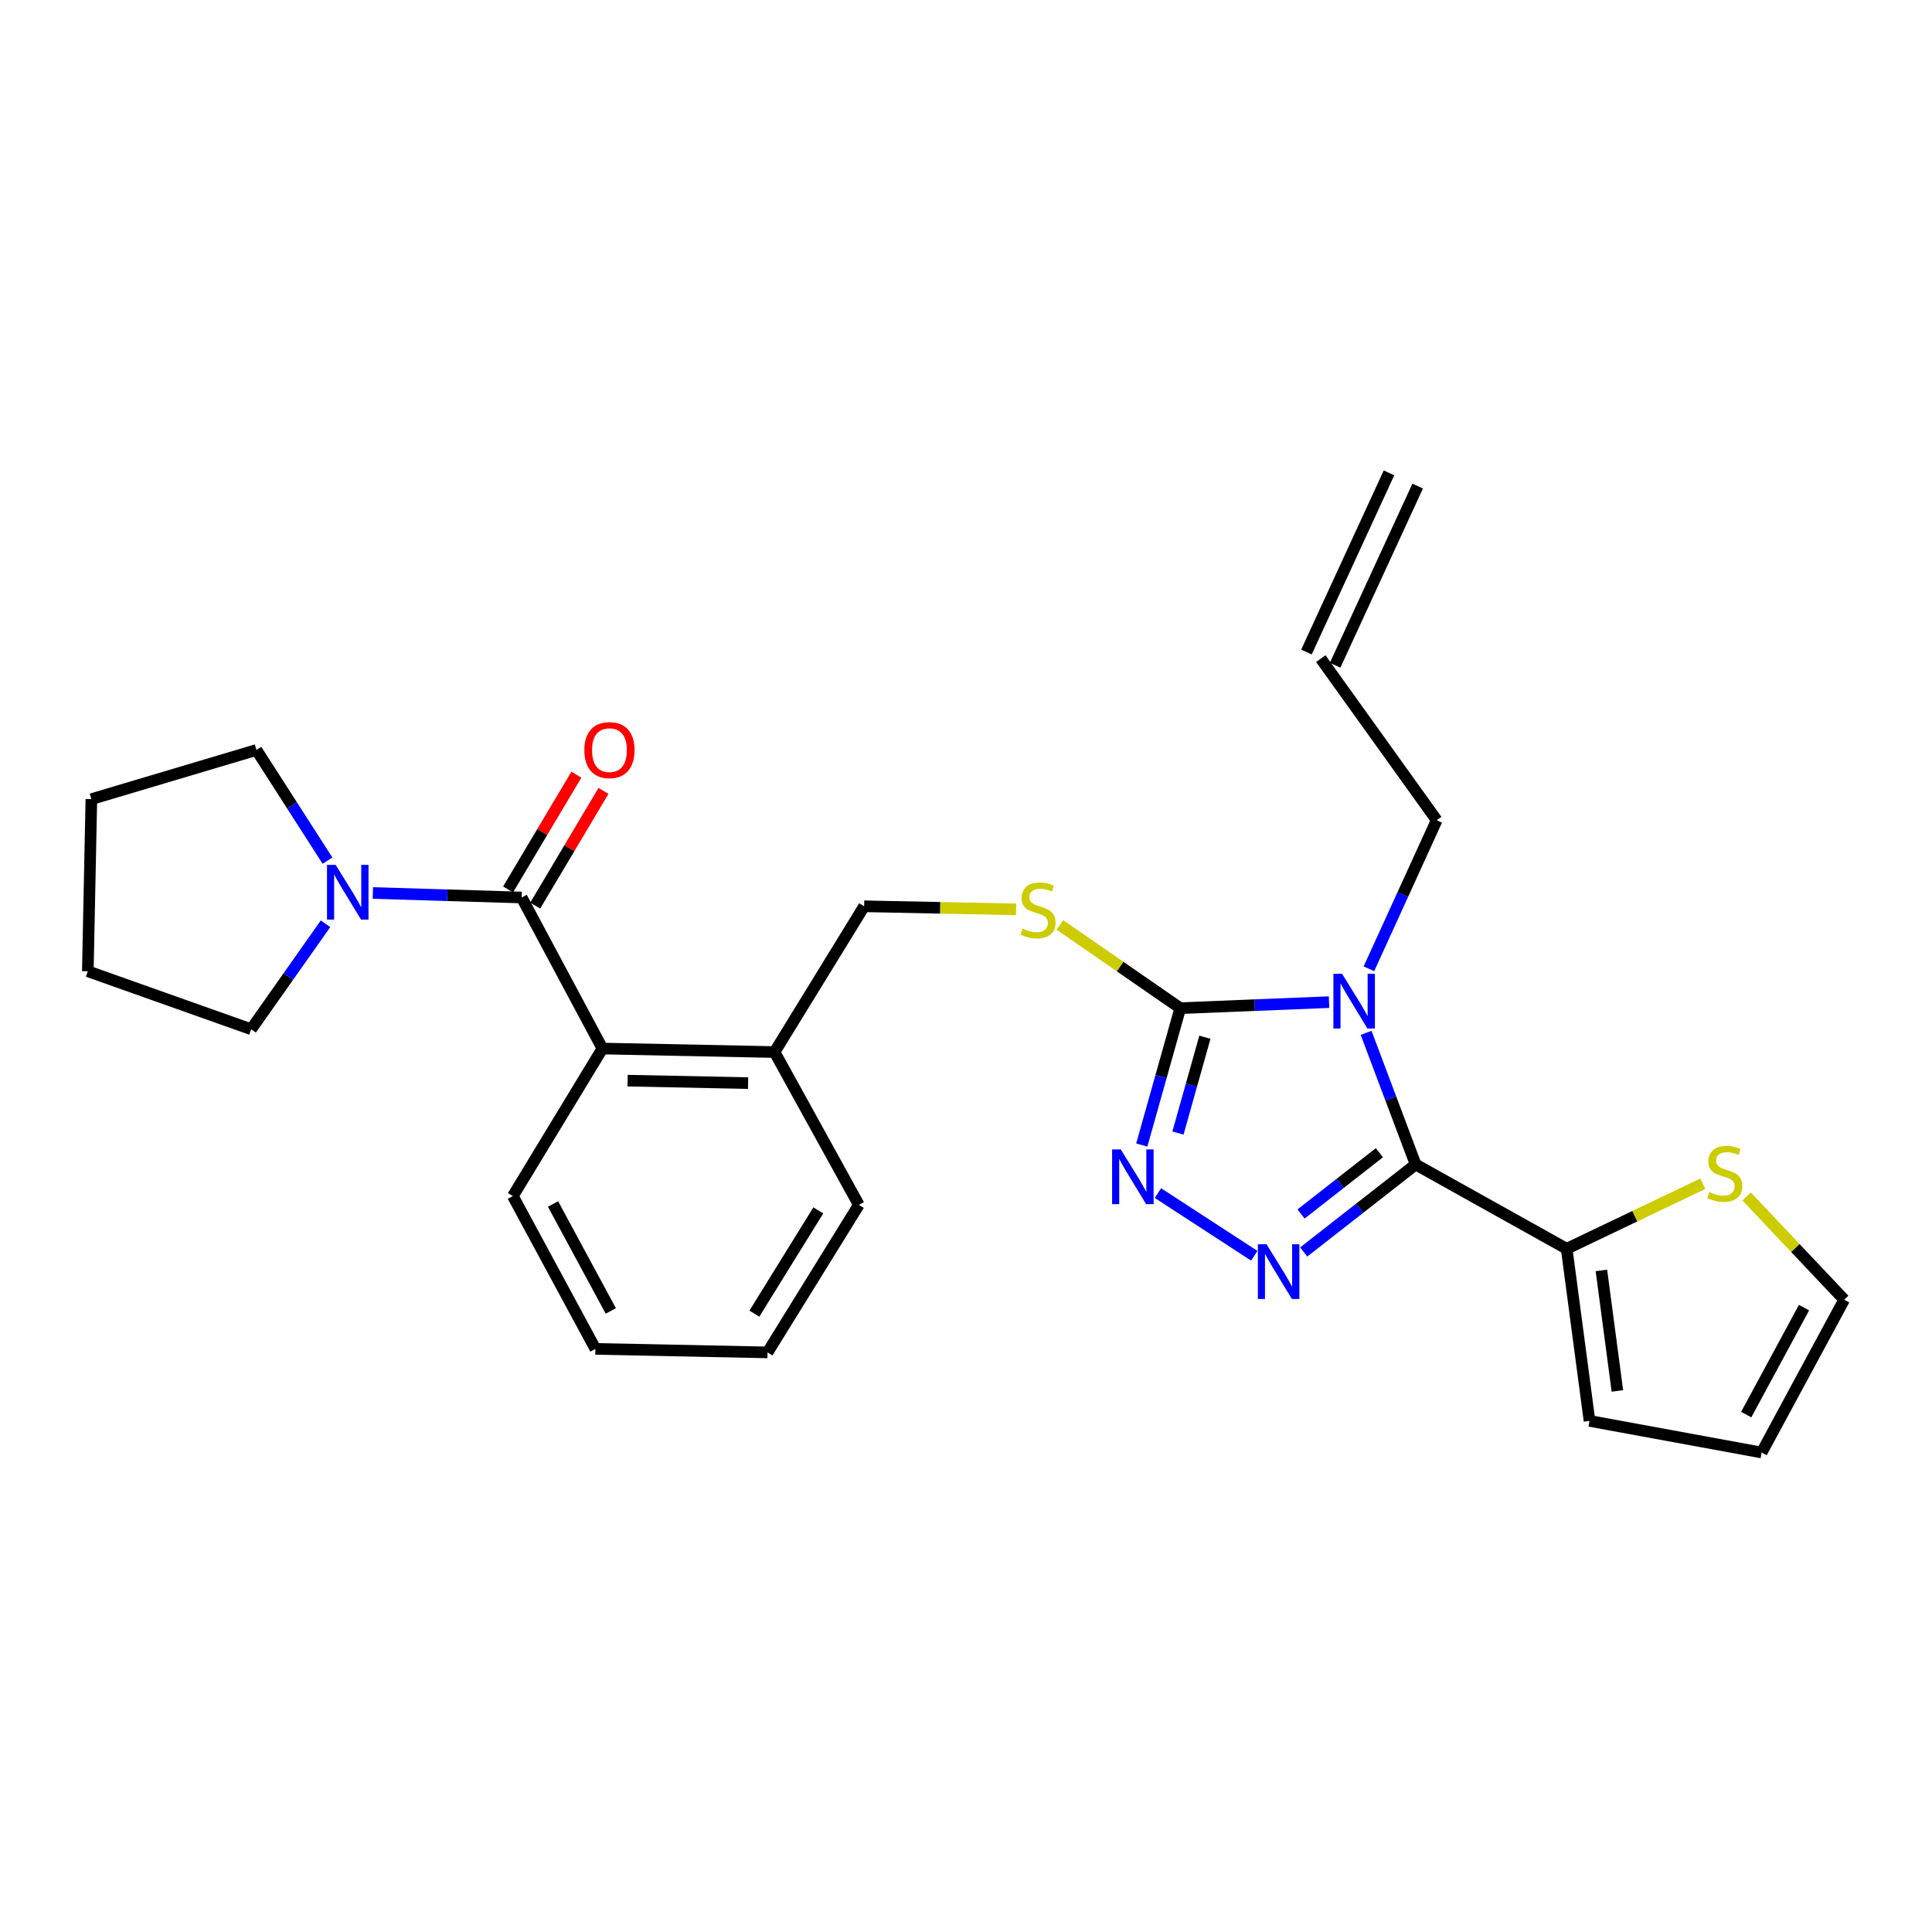 <?xml version='1.0' encoding='iso-8859-1'?>
<svg version='1.1' baseProfile='full'
              xmlns='http://www.w3.org/2000/svg'
                      xmlns:rdkit='http://www.rdkit.org/xml'
                      xmlns:xlink='http://www.w3.org/1999/xlink'
                  xml:space='preserve'
width='1000px' height='1000px' viewBox='0 0 1000 1000'>
<!-- END OF HEADER -->
<rect style='opacity:1.0;fill:#FFFFFF;stroke:none' width='1000' height='1000' x='0' y='0'> </rect>
<path class='bond-0' d='M 298.323,400.986 L 280.652,430.677' style='fill:none;fill-rule:evenodd;stroke:#FF0000;stroke-width:6px;stroke-linecap:butt;stroke-linejoin:miter;stroke-opacity:1' />
<path class='bond-0' d='M 280.652,430.677 L 262.98,460.367' style='fill:none;fill-rule:evenodd;stroke:#000000;stroke-width:6px;stroke-linecap:butt;stroke-linejoin:miter;stroke-opacity:1' />
<path class='bond-0' d='M 312.37,409.346 L 294.698,439.037' style='fill:none;fill-rule:evenodd;stroke:#FF0000;stroke-width:6px;stroke-linecap:butt;stroke-linejoin:miter;stroke-opacity:1' />
<path class='bond-0' d='M 294.698,439.037 L 277.026,468.728' style='fill:none;fill-rule:evenodd;stroke:#000000;stroke-width:6px;stroke-linecap:butt;stroke-linejoin:miter;stroke-opacity:1' />
<path class='bond-1' d='M 270.003,464.547 L 231.497,463.378' style='fill:none;fill-rule:evenodd;stroke:#000000;stroke-width:6px;stroke-linecap:butt;stroke-linejoin:miter;stroke-opacity:1' />
<path class='bond-1' d='M 231.497,463.378 L 192.991,462.209' style='fill:none;fill-rule:evenodd;stroke:#0000FF;stroke-width:6px;stroke-linecap:butt;stroke-linejoin:miter;stroke-opacity:1' />
<path class='bond-2' d='M 270.003,464.547 L 311.821,542.727' style='fill:none;fill-rule:evenodd;stroke:#000000;stroke-width:6px;stroke-linecap:butt;stroke-linejoin:miter;stroke-opacity:1' />
<path class='bond-3' d='M 130,532.728 L 149.243,505.436' style='fill:none;fill-rule:evenodd;stroke:#000000;stroke-width:6px;stroke-linecap:butt;stroke-linejoin:miter;stroke-opacity:1' />
<path class='bond-3' d='M 149.243,505.436 L 168.487,478.143' style='fill:none;fill-rule:evenodd;stroke:#0000FF;stroke-width:6px;stroke-linecap:butt;stroke-linejoin:miter;stroke-opacity:1' />
<path class='bond-4' d='M 130,532.728 L 45.455,502.724' style='fill:none;fill-rule:evenodd;stroke:#000000;stroke-width:6px;stroke-linecap:butt;stroke-linejoin:miter;stroke-opacity:1' />
<path class='bond-5' d='M 169.506,445.467 L 151.119,416.825' style='fill:none;fill-rule:evenodd;stroke:#0000FF;stroke-width:6px;stroke-linecap:butt;stroke-linejoin:miter;stroke-opacity:1' />
<path class='bond-5' d='M 151.119,416.825 L 132.733,388.184' style='fill:none;fill-rule:evenodd;stroke:#000000;stroke-width:6px;stroke-linecap:butt;stroke-linejoin:miter;stroke-opacity:1' />
<path class='bond-6' d='M 132.733,388.184 L 47.289,413.639' style='fill:none;fill-rule:evenodd;stroke:#000000;stroke-width:6px;stroke-linecap:butt;stroke-linejoin:miter;stroke-opacity:1' />
<path class='bond-7' d='M 687.918,518.706 L 649.413,520.264' style='fill:none;fill-rule:evenodd;stroke:#0000FF;stroke-width:6px;stroke-linecap:butt;stroke-linejoin:miter;stroke-opacity:1' />
<path class='bond-7' d='M 649.413,520.264 L 610.907,521.822' style='fill:none;fill-rule:evenodd;stroke:#000000;stroke-width:6px;stroke-linecap:butt;stroke-linejoin:miter;stroke-opacity:1' />
<path class='bond-8' d='M 707.09,534.599 L 719.91,568.662' style='fill:none;fill-rule:evenodd;stroke:#0000FF;stroke-width:6px;stroke-linecap:butt;stroke-linejoin:miter;stroke-opacity:1' />
<path class='bond-8' d='M 719.91,568.662 L 732.73,602.725' style='fill:none;fill-rule:evenodd;stroke:#000000;stroke-width:6px;stroke-linecap:butt;stroke-linejoin:miter;stroke-opacity:1' />
<path class='bond-9' d='M 708.546,501.447 L 726.091,462.996' style='fill:none;fill-rule:evenodd;stroke:#0000FF;stroke-width:6px;stroke-linecap:butt;stroke-linejoin:miter;stroke-opacity:1' />
<path class='bond-9' d='M 726.091,462.996 L 743.637,424.545' style='fill:none;fill-rule:evenodd;stroke:#000000;stroke-width:6px;stroke-linecap:butt;stroke-linejoin:miter;stroke-opacity:1' />
<path class='bond-10' d='M 610.907,521.822 L 600.945,557.243' style='fill:none;fill-rule:evenodd;stroke:#000000;stroke-width:6px;stroke-linecap:butt;stroke-linejoin:miter;stroke-opacity:1' />
<path class='bond-10' d='M 600.945,557.243 L 590.982,592.665' style='fill:none;fill-rule:evenodd;stroke:#0000FF;stroke-width:6px;stroke-linecap:butt;stroke-linejoin:miter;stroke-opacity:1' />
<path class='bond-10' d='M 623.654,536.874 L 616.68,561.669' style='fill:none;fill-rule:evenodd;stroke:#000000;stroke-width:6px;stroke-linecap:butt;stroke-linejoin:miter;stroke-opacity:1' />
<path class='bond-10' d='M 616.68,561.669 L 609.706,586.464' style='fill:none;fill-rule:evenodd;stroke:#0000FF;stroke-width:6px;stroke-linecap:butt;stroke-linejoin:miter;stroke-opacity:1' />
<path class='bond-11' d='M 610.907,521.822 L 579.747,500.28' style='fill:none;fill-rule:evenodd;stroke:#000000;stroke-width:6px;stroke-linecap:butt;stroke-linejoin:miter;stroke-opacity:1' />
<path class='bond-11' d='M 579.747,500.28 L 548.587,478.738' style='fill:none;fill-rule:evenodd;stroke:#CCCC00;stroke-width:6px;stroke-linecap:butt;stroke-linejoin:miter;stroke-opacity:1' />
<path class='bond-12' d='M 599.352,617.543 L 649.213,649.984' style='fill:none;fill-rule:evenodd;stroke:#0000FF;stroke-width:6px;stroke-linecap:butt;stroke-linejoin:miter;stroke-opacity:1' />
<path class='bond-13' d='M 674.807,648.024 L 703.769,625.375' style='fill:none;fill-rule:evenodd;stroke:#0000FF;stroke-width:6px;stroke-linecap:butt;stroke-linejoin:miter;stroke-opacity:1' />
<path class='bond-13' d='M 703.769,625.375 L 732.73,602.725' style='fill:none;fill-rule:evenodd;stroke:#000000;stroke-width:6px;stroke-linecap:butt;stroke-linejoin:miter;stroke-opacity:1' />
<path class='bond-13' d='M 673.426,628.354 L 693.699,612.499' style='fill:none;fill-rule:evenodd;stroke:#0000FF;stroke-width:6px;stroke-linecap:butt;stroke-linejoin:miter;stroke-opacity:1' />
<path class='bond-13' d='M 693.699,612.499 L 713.972,596.644' style='fill:none;fill-rule:evenodd;stroke:#000000;stroke-width:6px;stroke-linecap:butt;stroke-linejoin:miter;stroke-opacity:1' />
<path class='bond-14' d='M 732.73,602.725 L 810.91,646.36' style='fill:none;fill-rule:evenodd;stroke:#000000;stroke-width:6px;stroke-linecap:butt;stroke-linejoin:miter;stroke-opacity:1' />
<path class='bond-15' d='M 525.939,470.683 L 486.607,469.886' style='fill:none;fill-rule:evenodd;stroke:#CCCC00;stroke-width:6px;stroke-linecap:butt;stroke-linejoin:miter;stroke-opacity:1' />
<path class='bond-15' d='M 486.607,469.886 L 447.275,469.088' style='fill:none;fill-rule:evenodd;stroke:#000000;stroke-width:6px;stroke-linecap:butt;stroke-linejoin:miter;stroke-opacity:1' />
<path class='bond-16' d='M 265.453,619.09 L 308.18,698.177' style='fill:none;fill-rule:evenodd;stroke:#000000;stroke-width:6px;stroke-linecap:butt;stroke-linejoin:miter;stroke-opacity:1' />
<path class='bond-16' d='M 286.244,623.183 L 316.152,678.544' style='fill:none;fill-rule:evenodd;stroke:#000000;stroke-width:6px;stroke-linecap:butt;stroke-linejoin:miter;stroke-opacity:1' />
<path class='bond-17' d='M 265.453,619.09 L 311.821,542.727' style='fill:none;fill-rule:evenodd;stroke:#000000;stroke-width:6px;stroke-linecap:butt;stroke-linejoin:miter;stroke-opacity:1' />
<path class='bond-18' d='M 447.275,469.088 L 400.907,544.543' style='fill:none;fill-rule:evenodd;stroke:#000000;stroke-width:6px;stroke-linecap:butt;stroke-linejoin:miter;stroke-opacity:1' />
<path class='bond-19' d='M 308.18,698.177 L 397.275,700.002' style='fill:none;fill-rule:evenodd;stroke:#000000;stroke-width:6px;stroke-linecap:butt;stroke-linejoin:miter;stroke-opacity:1' />
<path class='bond-20' d='M 397.275,700.002 L 444.542,623.639' style='fill:none;fill-rule:evenodd;stroke:#000000;stroke-width:6px;stroke-linecap:butt;stroke-linejoin:miter;stroke-opacity:1' />
<path class='bond-20' d='M 390.466,679.945 L 423.553,626.491' style='fill:none;fill-rule:evenodd;stroke:#000000;stroke-width:6px;stroke-linecap:butt;stroke-linejoin:miter;stroke-opacity:1' />
<path class='bond-21' d='M 683.638,340.908 L 743.637,424.545' style='fill:none;fill-rule:evenodd;stroke:#000000;stroke-width:6px;stroke-linecap:butt;stroke-linejoin:miter;stroke-opacity:1' />
<path class='bond-22' d='M 691.061,344.328 L 733.788,251.601' style='fill:none;fill-rule:evenodd;stroke:#000000;stroke-width:6px;stroke-linecap:butt;stroke-linejoin:miter;stroke-opacity:1' />
<path class='bond-22' d='M 676.215,337.488 L 718.942,244.761' style='fill:none;fill-rule:evenodd;stroke:#000000;stroke-width:6px;stroke-linecap:butt;stroke-linejoin:miter;stroke-opacity:1' />
<path class='bond-23' d='M 881.375,612.696 L 846.142,629.528' style='fill:none;fill-rule:evenodd;stroke:#CCCC00;stroke-width:6px;stroke-linecap:butt;stroke-linejoin:miter;stroke-opacity:1' />
<path class='bond-23' d='M 846.142,629.528 L 810.91,646.36' style='fill:none;fill-rule:evenodd;stroke:#000000;stroke-width:6px;stroke-linecap:butt;stroke-linejoin:miter;stroke-opacity:1' />
<path class='bond-24' d='M 904.052,619.27 L 929.299,645.996' style='fill:none;fill-rule:evenodd;stroke:#CCCC00;stroke-width:6px;stroke-linecap:butt;stroke-linejoin:miter;stroke-opacity:1' />
<path class='bond-24' d='M 929.299,645.996 L 954.545,672.723' style='fill:none;fill-rule:evenodd;stroke:#000000;stroke-width:6px;stroke-linecap:butt;stroke-linejoin:miter;stroke-opacity:1' />
<path class='bond-25' d='M 810.91,646.36 L 822.724,735.455' style='fill:none;fill-rule:evenodd;stroke:#000000;stroke-width:6px;stroke-linecap:butt;stroke-linejoin:miter;stroke-opacity:1' />
<path class='bond-25' d='M 828.886,657.576 L 837.156,719.942' style='fill:none;fill-rule:evenodd;stroke:#000000;stroke-width:6px;stroke-linecap:butt;stroke-linejoin:miter;stroke-opacity:1' />
<path class='bond-26' d='M 822.724,735.455 L 911.819,751.819' style='fill:none;fill-rule:evenodd;stroke:#000000;stroke-width:6px;stroke-linecap:butt;stroke-linejoin:miter;stroke-opacity:1' />
<path class='bond-27' d='M 911.819,751.819 L 954.545,672.723' style='fill:none;fill-rule:evenodd;stroke:#000000;stroke-width:6px;stroke-linecap:butt;stroke-linejoin:miter;stroke-opacity:1' />
<path class='bond-27' d='M 903.846,732.186 L 933.755,676.818' style='fill:none;fill-rule:evenodd;stroke:#000000;stroke-width:6px;stroke-linecap:butt;stroke-linejoin:miter;stroke-opacity:1' />
<path class='bond-28' d='M 444.542,623.639 L 400.907,544.543' style='fill:none;fill-rule:evenodd;stroke:#000000;stroke-width:6px;stroke-linecap:butt;stroke-linejoin:miter;stroke-opacity:1' />
<path class='bond-29' d='M 400.907,544.543 L 311.821,542.727' style='fill:none;fill-rule:evenodd;stroke:#000000;stroke-width:6px;stroke-linecap:butt;stroke-linejoin:miter;stroke-opacity:1' />
<path class='bond-29' d='M 387.211,560.613 L 324.851,559.342' style='fill:none;fill-rule:evenodd;stroke:#000000;stroke-width:6px;stroke-linecap:butt;stroke-linejoin:miter;stroke-opacity:1' />
<path class='bond-30' d='M 45.455,502.724 L 47.289,413.639' style='fill:none;fill-rule:evenodd;stroke:#000000;stroke-width:6px;stroke-linecap:butt;stroke-linejoin:miter;stroke-opacity:1' />
<path  class='atom-0' d='M 302.454 388.264
Q 302.454 381.464, 305.814 377.664
Q 309.174 373.864, 315.454 373.864
Q 321.734 373.864, 325.094 377.664
Q 328.454 381.464, 328.454 388.264
Q 328.454 395.144, 325.054 399.064
Q 321.654 402.944, 315.454 402.944
Q 309.214 402.944, 305.814 399.064
Q 302.454 395.184, 302.454 388.264
M 315.454 399.744
Q 319.774 399.744, 322.094 396.864
Q 324.454 393.944, 324.454 388.264
Q 324.454 382.704, 322.094 379.904
Q 319.774 377.064, 315.454 377.064
Q 311.134 377.064, 308.774 379.864
Q 306.454 382.664, 306.454 388.264
Q 306.454 393.984, 308.774 396.864
Q 311.134 399.744, 315.454 399.744
' fill='#FF0000'/>
<path  class='atom-3' d='M 173.74 447.654
L 183.02 462.654
Q 183.94 464.134, 185.42 466.814
Q 186.9 469.494, 186.98 469.654
L 186.98 447.654
L 190.74 447.654
L 190.74 475.974
L 186.86 475.974
L 176.9 459.574
Q 175.74 457.654, 174.5 455.454
Q 173.3 453.254, 172.94 452.574
L 172.94 475.974
L 169.26 475.974
L 169.26 447.654
L 173.74 447.654
' fill='#0000FF'/>
<path  class='atom-5' d='M 694.65 504.02
L 703.93 519.02
Q 704.85 520.5, 706.33 523.18
Q 707.81 525.86, 707.89 526.02
L 707.89 504.02
L 711.65 504.02
L 711.65 532.34
L 707.77 532.34
L 697.81 515.94
Q 696.65 514.02, 695.41 511.82
Q 694.21 509.62, 693.85 508.94
L 693.85 532.34
L 690.17 532.34
L 690.17 504.02
L 694.65 504.02
' fill='#0000FF'/>
<path  class='atom-7' d='M 580.101 594.931
L 589.381 609.931
Q 590.301 611.411, 591.781 614.091
Q 593.261 616.771, 593.341 616.931
L 593.341 594.931
L 597.101 594.931
L 597.101 623.251
L 593.221 623.251
L 583.261 606.851
Q 582.101 604.931, 580.861 602.731
Q 579.661 600.531, 579.301 599.851
L 579.301 623.251
L 575.621 623.251
L 575.621 594.931
L 580.101 594.931
' fill='#0000FF'/>
<path  class='atom-8' d='M 655.556 644.024
L 664.836 659.024
Q 665.756 660.504, 667.236 663.184
Q 668.716 665.864, 668.796 666.024
L 668.796 644.024
L 672.556 644.024
L 672.556 672.344
L 668.676 672.344
L 658.716 655.944
Q 657.556 654.024, 656.316 651.824
Q 655.116 649.624, 654.756 648.944
L 654.756 672.344
L 651.076 672.344
L 651.076 644.024
L 655.556 644.024
' fill='#0000FF'/>
<path  class='atom-10' d='M 529.269 480.633
Q 529.589 480.753, 530.909 481.313
Q 532.229 481.873, 533.669 482.233
Q 535.149 482.553, 536.589 482.553
Q 539.269 482.553, 540.829 481.273
Q 542.389 479.953, 542.389 477.673
Q 542.389 476.113, 541.589 475.153
Q 540.829 474.193, 539.629 473.673
Q 538.429 473.153, 536.429 472.553
Q 533.909 471.793, 532.389 471.073
Q 530.909 470.353, 529.829 468.833
Q 528.789 467.313, 528.789 464.753
Q 528.789 461.193, 531.189 458.993
Q 533.629 456.793, 538.429 456.793
Q 541.709 456.793, 545.429 458.353
L 544.509 461.433
Q 541.109 460.033, 538.549 460.033
Q 535.789 460.033, 534.269 461.193
Q 532.749 462.313, 532.789 464.273
Q 532.789 465.793, 533.549 466.713
Q 534.349 467.633, 535.469 468.153
Q 536.629 468.673, 538.549 469.273
Q 541.109 470.073, 542.629 470.873
Q 544.149 471.673, 545.229 473.313
Q 546.349 474.913, 546.349 477.673
Q 546.349 481.593, 543.709 483.713
Q 541.109 485.793, 536.749 485.793
Q 534.229 485.793, 532.309 485.233
Q 530.429 484.713, 528.189 483.793
L 529.269 480.633
' fill='#CCCC00'/>
<path  class='atom-17' d='M 884.721 616.995
Q 885.041 617.115, 886.361 617.675
Q 887.681 618.235, 889.121 618.595
Q 890.601 618.915, 892.041 618.915
Q 894.721 618.915, 896.281 617.635
Q 897.841 616.315, 897.841 614.035
Q 897.841 612.475, 897.041 611.515
Q 896.281 610.555, 895.081 610.035
Q 893.881 609.515, 891.881 608.915
Q 889.361 608.155, 887.841 607.435
Q 886.361 606.715, 885.281 605.195
Q 884.241 603.675, 884.241 601.115
Q 884.241 597.555, 886.641 595.355
Q 889.081 593.155, 893.881 593.155
Q 897.161 593.155, 900.881 594.715
L 899.961 597.795
Q 896.561 596.395, 894.001 596.395
Q 891.241 596.395, 889.721 597.555
Q 888.201 598.675, 888.241 600.635
Q 888.241 602.155, 889.001 603.075
Q 889.801 603.995, 890.921 604.515
Q 892.081 605.035, 894.001 605.635
Q 896.561 606.435, 898.081 607.235
Q 899.601 608.035, 900.681 609.675
Q 901.801 611.275, 901.801 614.035
Q 901.801 617.955, 899.161 620.075
Q 896.561 622.155, 892.201 622.155
Q 889.681 622.155, 887.761 621.595
Q 885.881 621.075, 883.641 620.155
L 884.721 616.995
' fill='#CCCC00'/>
</svg>

